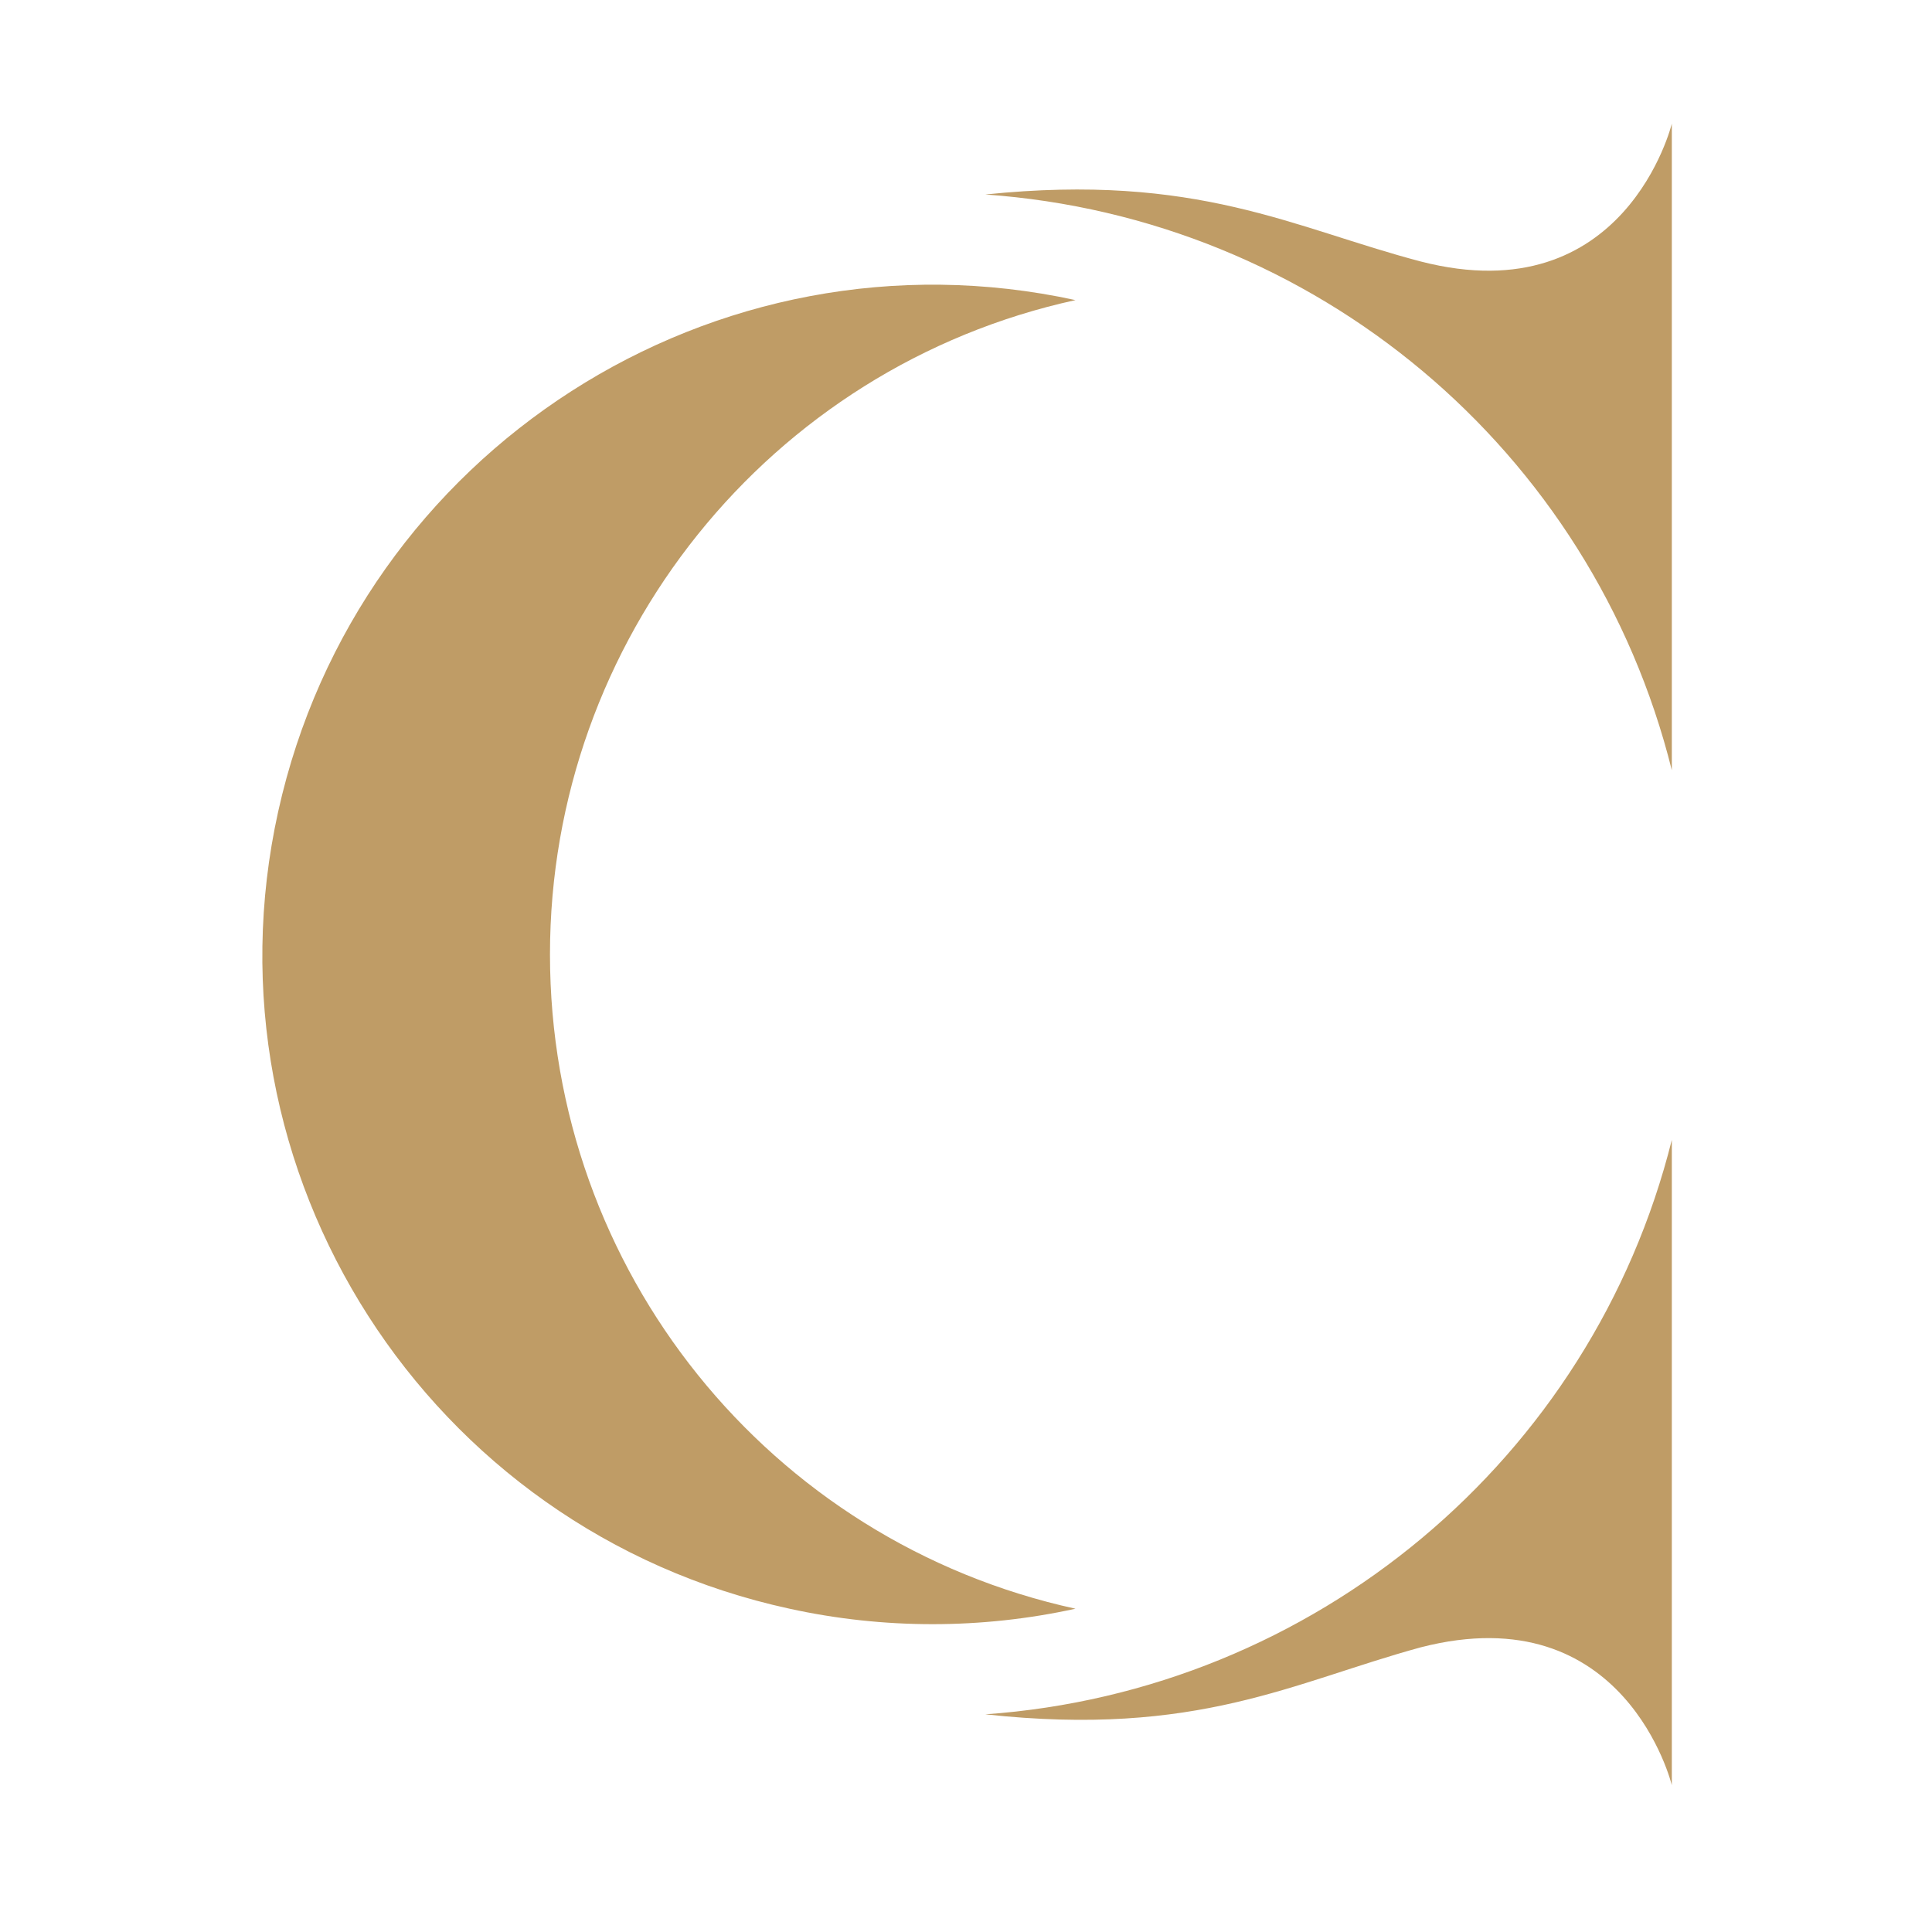 <svg id="logosandtypes_com" xmlns="http://www.w3.org/2000/svg" viewBox="0 0 150 150"><path d="M0 0h150v150H0V0z" fill="none"/><path d="M76.5 133.1c25.5-1.8 47.1-19.8 53.3-44.6v50.1s-3.6-14.8-19.5-10.7c-9.9 2.7-17.3 7-33.8 5.2m53.3-73.3V9.6s-3.6 14.8-19.5 10.7c-9.9-2.6-17.3-6.9-33.8-5.2 25.6 1.8 47.1 19.8 53.3 44.7M42.7 74.1c0-24.4 17-45.6 40.8-50.8C55.5 17.2 27.8 35 21.6 63s11.6 55.8 39.7 61.9c7.3 1.6 14.9 1.6 22.2 0-23.8-5.2-40.8-26.3-40.8-50.8" fill="#bf9c66"/></svg>